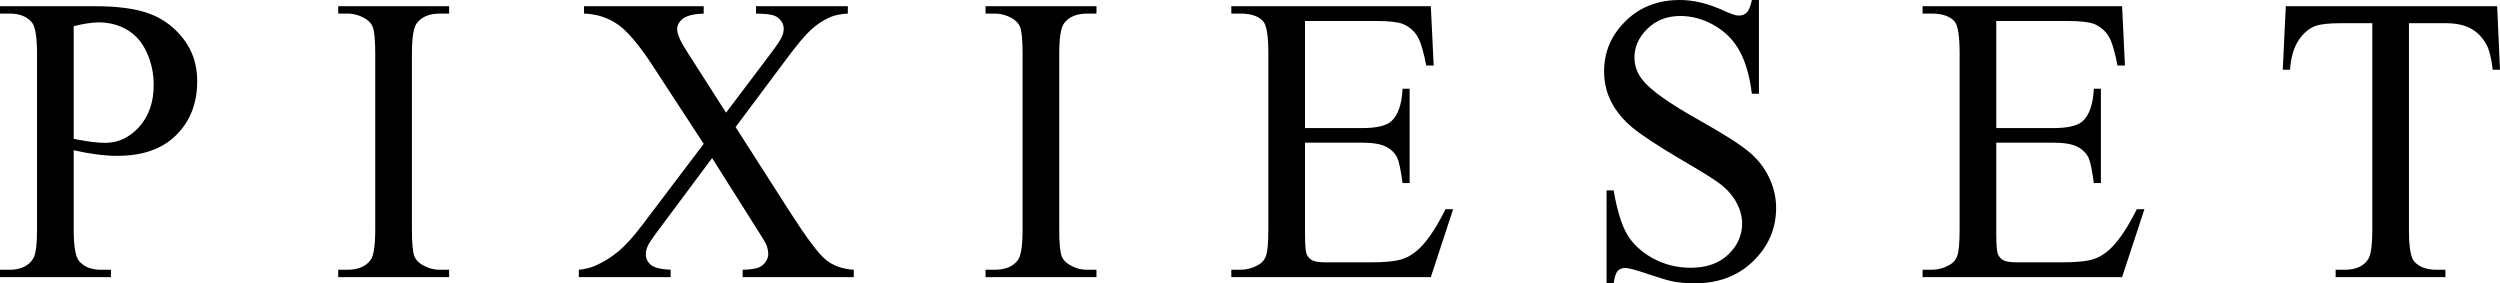<svg width="150" height="17" viewBox="0 0 150 17" fill="none" xmlns="http://www.w3.org/2000/svg">
<g clip-path="url(#clip0_807_122)">
<path d="M4.422 9.015V13.751C4.422 14.774 4.529 15.409 4.742 15.657C5.033 16.009 5.472 16.185 6.06 16.185H6.655V16.628H0V16.185H0.584C1.241 16.185 1.711 15.961 1.993 15.513C2.146 15.265 2.222 14.678 2.222 13.751V3.249C2.222 2.226 2.119 1.59 1.913 1.343C1.615 0.991 1.172 0.815 0.584 0.815H0V0.372H5.693C7.083 0.372 8.179 0.523 8.981 0.827C9.783 1.123 10.458 1.626 11.008 2.338C11.558 3.049 11.833 3.892 11.833 4.867C11.833 6.194 11.413 7.273 10.573 8.104C9.741 8.936 8.561 9.351 7.033 9.351C6.659 9.351 6.254 9.323 5.819 9.267C5.384 9.211 4.918 9.127 4.422 9.015ZM4.422 8.332C4.826 8.412 5.185 8.472 5.498 8.512C5.811 8.552 6.079 8.572 6.3 8.572C7.094 8.572 7.778 8.252 8.351 7.613C8.931 6.965 9.221 6.13 9.221 5.107C9.221 4.404 9.084 3.752 8.809 3.153C8.534 2.546 8.144 2.094 7.64 1.798C7.136 1.495 6.564 1.343 5.922 1.343C5.533 1.343 5.033 1.419 4.422 1.57V8.332Z" fill="black"/>
<path d="M26.948 16.185V16.628H20.293V16.185H20.843C21.484 16.185 21.95 15.989 22.24 15.597C22.424 15.341 22.515 14.726 22.515 13.751V3.249C22.515 2.426 22.466 1.882 22.366 1.618C22.29 1.419 22.133 1.247 21.897 1.103C21.561 0.911 21.209 0.815 20.843 0.815H20.293V0.372H26.948V0.815H26.387C25.753 0.815 25.291 1.011 25.001 1.403C24.81 1.658 24.715 2.274 24.715 3.249V13.751C24.715 14.574 24.764 15.118 24.863 15.381C24.94 15.581 25.1 15.753 25.345 15.897C25.673 16.089 26.02 16.185 26.387 16.185H26.948Z" fill="black"/>
<path d="M44.135 7.625L47.468 12.828C48.392 14.267 49.076 15.178 49.519 15.561C49.969 15.937 50.538 16.145 51.226 16.185V16.628H44.559V16.185C45.002 16.177 45.33 16.129 45.544 16.041C45.704 15.969 45.834 15.861 45.933 15.717C46.04 15.565 46.094 15.413 46.094 15.261C46.094 15.078 46.059 14.894 45.991 14.71C45.937 14.574 45.727 14.223 45.361 13.655L42.726 9.483L39.473 13.847C39.129 14.31 38.923 14.622 38.854 14.782C38.785 14.934 38.751 15.094 38.751 15.261C38.751 15.517 38.854 15.729 39.06 15.897C39.267 16.065 39.66 16.161 40.24 16.185V16.628H34.73V16.185C35.12 16.145 35.456 16.061 35.739 15.933C36.212 15.725 36.663 15.445 37.09 15.094C37.518 14.742 38.007 14.203 38.556 13.475L42.222 8.632L39.163 3.944C38.331 2.673 37.625 1.842 37.044 1.451C36.464 1.051 35.796 0.839 35.04 0.815V0.372H42.222V0.815C41.611 0.839 41.191 0.943 40.962 1.127C40.74 1.311 40.63 1.514 40.63 1.738C40.63 2.034 40.813 2.466 41.18 3.033L43.562 6.762L46.323 3.105C46.644 2.673 46.838 2.378 46.907 2.218C46.983 2.058 47.022 1.894 47.022 1.726C47.022 1.558 46.976 1.411 46.884 1.283C46.77 1.115 46.624 0.999 46.449 0.935C46.273 0.863 45.91 0.823 45.361 0.815V0.372H50.87V0.815C50.435 0.839 50.08 0.911 49.805 1.031C49.393 1.215 49.015 1.463 48.671 1.774C48.328 2.086 47.843 2.661 47.216 3.501L44.135 7.625Z" fill="black"/>
<path d="M65.788 16.185V16.628H59.133V16.185H59.683C60.324 16.185 60.79 15.989 61.08 15.597C61.263 15.341 61.355 14.726 61.355 13.751V3.249C61.355 2.426 61.306 1.882 61.206 1.618C61.13 1.419 60.973 1.247 60.736 1.103C60.401 0.911 60.049 0.815 59.683 0.815H59.133V0.372H65.788V0.815H65.227C64.593 0.815 64.131 1.011 63.841 1.403C63.65 1.658 63.554 2.274 63.554 3.249V13.751C63.554 14.574 63.604 15.118 63.703 15.381C63.78 15.581 63.94 15.753 64.184 15.897C64.513 16.089 64.86 16.185 65.227 16.185H65.788Z" fill="black"/>
<path d="M78.3 1.259V7.685H81.714C82.6 7.685 83.192 7.545 83.49 7.265C83.887 6.897 84.108 6.25 84.154 5.323H84.578V10.982H84.154C84.047 10.19 83.94 9.683 83.833 9.459C83.696 9.179 83.471 8.96 83.157 8.8C82.844 8.64 82.363 8.56 81.714 8.56H78.3V13.919C78.3 14.638 78.331 15.078 78.392 15.238C78.453 15.389 78.56 15.513 78.713 15.609C78.866 15.697 79.156 15.741 79.584 15.741H82.218C83.096 15.741 83.734 15.677 84.131 15.549C84.528 15.421 84.91 15.17 85.277 14.794C85.75 14.298 86.235 13.551 86.731 12.552H87.189L85.849 16.628H73.879V16.185H74.429C74.795 16.185 75.143 16.093 75.471 15.909C75.716 15.781 75.88 15.589 75.964 15.334C76.055 15.078 76.101 14.554 76.101 13.763V3.201C76.101 2.17 76.002 1.534 75.803 1.295C75.528 0.975 75.07 0.815 74.429 0.815H73.879V0.372H85.849L86.021 3.932H85.574C85.414 3.077 85.235 2.49 85.036 2.17C84.845 1.85 84.559 1.606 84.177 1.439C83.871 1.319 83.333 1.259 82.562 1.259H78.3Z" fill="black"/>
<path d="M105.536 0V5.623H105.112C104.975 4.544 104.727 3.685 104.368 3.045C104.017 2.406 103.513 1.898 102.856 1.523C102.199 1.147 101.519 0.959 100.817 0.959C100.023 0.959 99.366 1.215 98.846 1.726C98.327 2.23 98.067 2.805 98.067 3.453C98.067 3.948 98.232 4.4 98.56 4.807C99.034 5.407 100.16 6.206 101.939 7.205C103.39 8.02 104.379 8.648 104.906 9.087C105.441 9.519 105.849 10.031 106.132 10.622C106.422 11.213 106.567 11.833 106.567 12.48C106.567 13.711 106.109 14.774 105.193 15.669C104.284 16.556 103.112 17 101.676 17C101.225 17 100.802 16.964 100.404 16.892C100.168 16.852 99.675 16.708 98.927 16.46C98.186 16.205 97.716 16.077 97.518 16.077C97.327 16.077 97.174 16.137 97.059 16.257C96.953 16.377 96.872 16.624 96.819 17H96.395V11.425H96.819C97.017 12.592 97.285 13.467 97.621 14.051C97.957 14.626 98.468 15.106 99.156 15.489C99.851 15.873 100.611 16.065 101.435 16.065C102.39 16.065 103.142 15.801 103.692 15.274C104.249 14.746 104.528 14.123 104.528 13.403C104.528 13.004 104.421 12.6 104.207 12.193C104.001 11.785 103.677 11.405 103.234 11.054C102.936 10.814 102.123 10.306 100.794 9.531C99.465 8.748 98.518 8.124 97.953 7.661C97.395 7.197 96.972 6.686 96.681 6.126C96.391 5.567 96.246 4.951 96.246 4.28C96.246 3.113 96.674 2.11 97.529 1.271C98.384 0.424 99.473 0 100.794 0C101.619 0 102.493 0.212 103.417 0.635C103.845 0.835 104.146 0.935 104.322 0.935C104.521 0.935 104.681 0.875 104.803 0.755C104.933 0.627 105.036 0.376 105.112 0H105.536Z" fill="black"/>
<path d="M119.776 1.259V7.685H123.19C124.076 7.685 124.668 7.545 124.965 7.265C125.363 6.897 125.584 6.25 125.63 5.323H126.054V10.982H125.63C125.523 10.19 125.416 9.683 125.309 9.459C125.172 9.179 124.946 8.96 124.633 8.8C124.32 8.64 123.839 8.56 123.19 8.56H119.776V13.919C119.776 14.638 119.807 15.078 119.868 15.238C119.929 15.389 120.036 15.513 120.189 15.609C120.341 15.697 120.632 15.741 121.059 15.741H123.694C124.572 15.741 125.21 15.677 125.607 15.549C126.004 15.421 126.386 15.17 126.752 14.794C127.226 14.298 127.711 13.551 128.207 12.552H128.665L127.325 16.628H115.355V16.185H115.905C116.271 16.185 116.619 16.093 116.947 15.909C117.191 15.781 117.356 15.589 117.44 15.334C117.531 15.078 117.577 14.554 117.577 13.763V3.201C117.577 2.17 117.478 1.534 117.279 1.295C117.004 0.975 116.546 0.815 115.905 0.815H115.355V0.372H127.325L127.497 3.932H127.05C126.89 3.077 126.71 2.49 126.512 2.17C126.321 1.85 126.035 1.606 125.653 1.439C125.347 1.319 124.809 1.259 124.038 1.259H119.776Z" fill="black"/>
<path d="M149.829 0.372L150.001 4.184H149.566C149.482 3.513 149.367 3.033 149.222 2.745C148.985 2.282 148.668 1.942 148.271 1.726C147.882 1.503 147.366 1.391 146.725 1.391H144.537V13.811C144.537 14.81 144.64 15.433 144.846 15.681C145.136 16.017 145.583 16.185 146.187 16.185H146.725V16.628H140.138V16.185H140.688C141.345 16.185 141.811 15.977 142.086 15.561C142.254 15.306 142.338 14.722 142.338 13.811V1.391H140.47C139.745 1.391 139.23 1.447 138.924 1.558C138.527 1.71 138.187 2.002 137.905 2.434C137.622 2.865 137.454 3.449 137.401 4.184H136.965L137.149 0.372H149.829Z" fill="black"/>
</g>
<defs>
<clipPath id="clip0_807_122">
<rect width="150" height="17" fill="white"/>
</clipPath>
</defs>
</svg>
